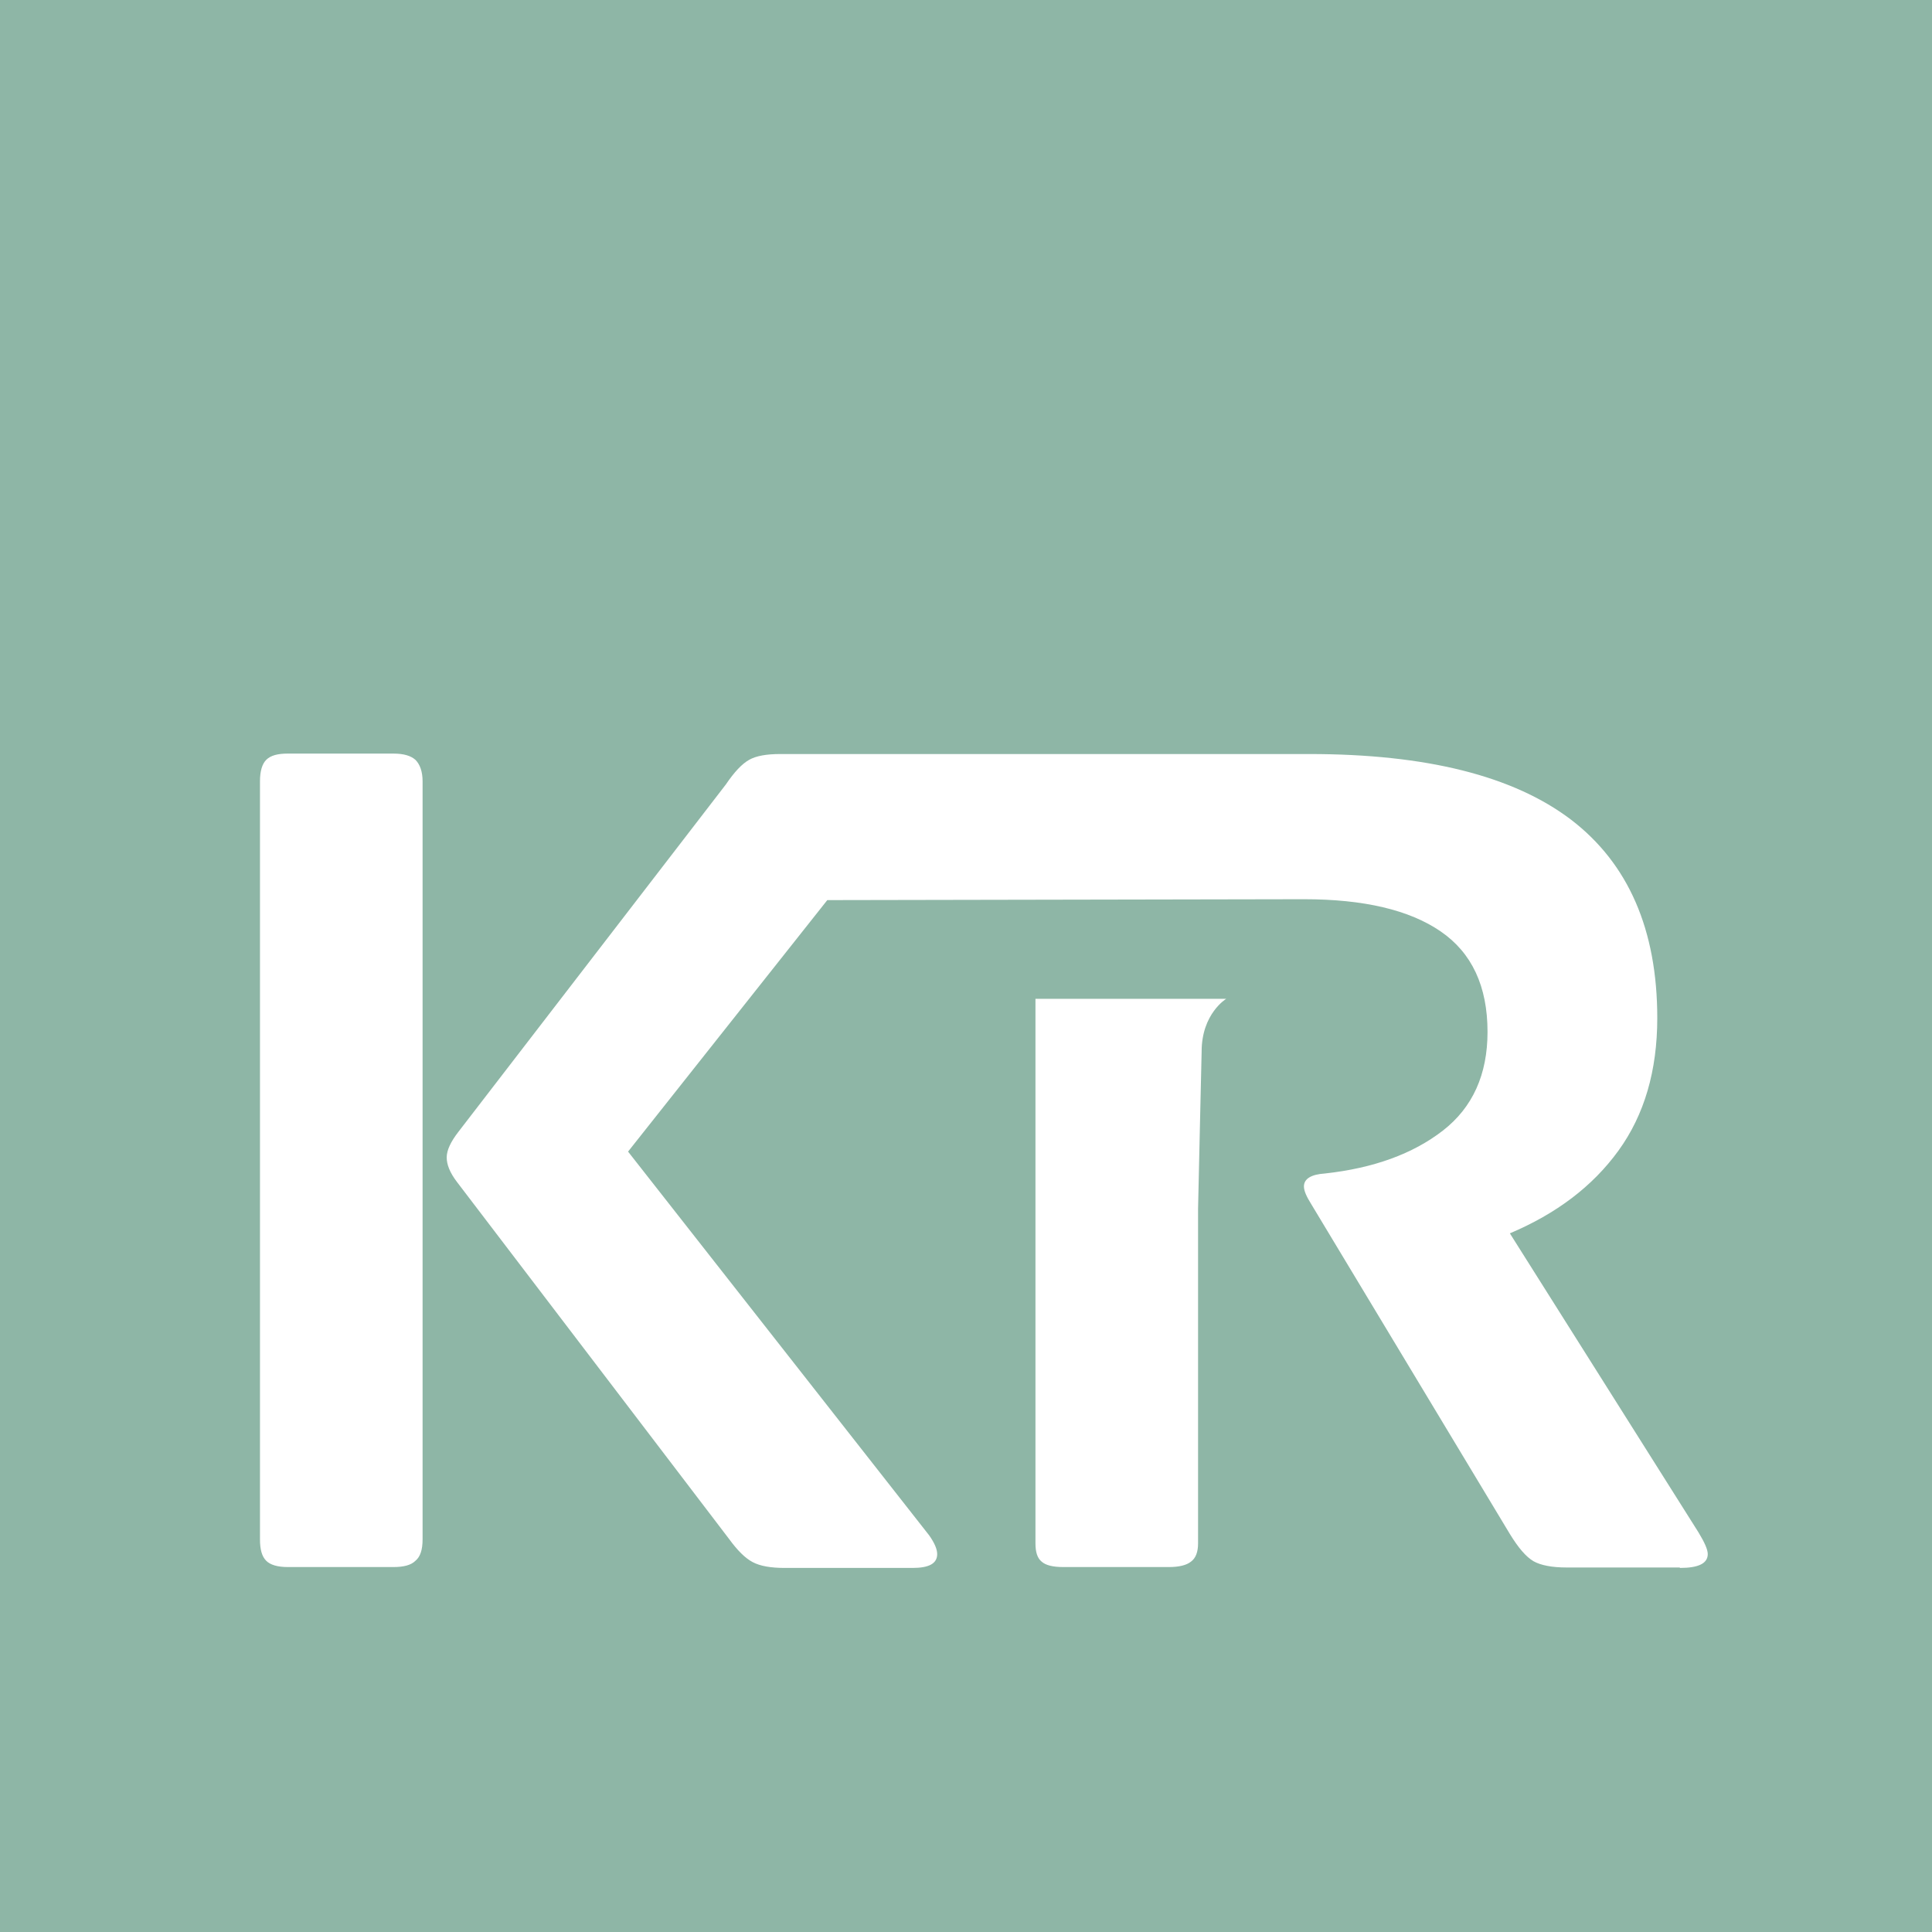 <?xml version="1.0" encoding="UTF-8"?>
<svg id="Ebene_1" data-name="Ebene 1" xmlns="http://www.w3.org/2000/svg" viewBox="0 0 43.25 43.25">
  <defs>
    <style>
      .cls-1 {
        fill: #8eb6a6;
      }
    </style>
  </defs>
  <path class="cls-1" d="M0,0v43.25h43.25V0H0ZM9.46,34.46c0,.23-.05.39-.16.48-.1.1-.27.14-.49.14h-2.37c-.23,0-.39-.05-.48-.14-.1-.1-.14-.26-.14-.48v-16.97c0-.23.05-.39.14-.48.1-.1.26-.14.48-.14h2.37c.23,0,.39.05.49.14.1.1.16.26.16.48v16.97ZM26.9,23.54c0,.06-.08,3.4-.08,3.52v7.49c0,.19-.05.33-.16.41-.1.08-.27.12-.49.12h-2.37c-.23,0-.39-.04-.48-.12-.1-.08-.14-.22-.14-.41v-12.19h4.27s-.55.33-.55,1.18ZM37.6,35.09h-2.53c-.33,0-.58-.05-.74-.14-.17-.1-.34-.3-.53-.61l-4.45-7.39c-.1-.16-.16-.29-.16-.39,0-.17.16-.27.47-.29,1.09-.12,1.97-.44,2.64-.96.67-.52,1-1.26,1-2.21,0-1.02-.35-1.77-1.05-2.25-.7-.48-1.72-.72-3.06-.72l-10.67.02-4.46,5.63,6.74,8.59c.12.17.18.31.18.42,0,.21-.18.31-.55.31h-2.86c-.31,0-.55-.04-.72-.13-.17-.09-.34-.26-.53-.52l-6.09-7.99c-.16-.21-.23-.39-.23-.55s.09-.35.26-.57l5.99-7.78c.19-.28.36-.46.52-.55.16-.09.39-.13.7-.13h11.84c2.62,0,4.57.49,5.86,1.47,1.28.98,1.93,2.46,1.93,4.44,0,1.18-.29,2.17-.87,2.97-.58.8-1.39,1.41-2.43,1.85l4.22,6.69c.14.23.21.39.21.49,0,.21-.21.31-.62.31Z"/>
</svg>